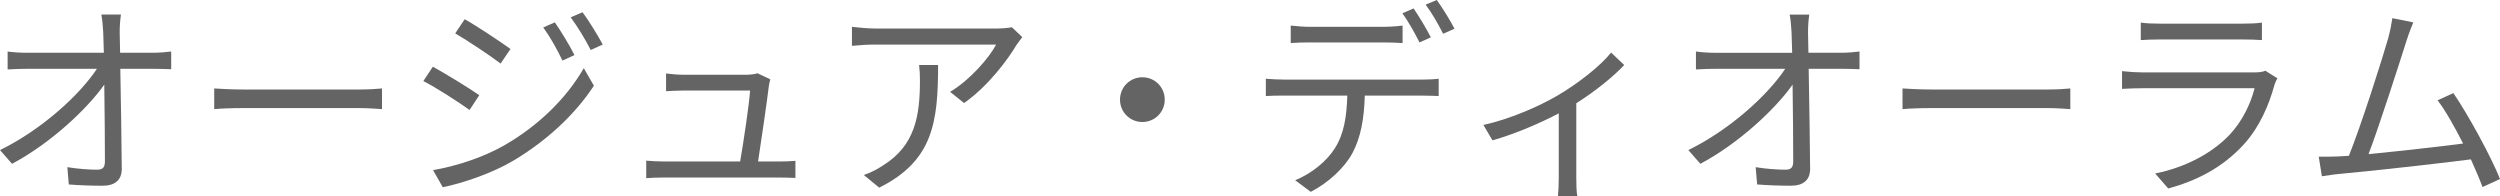 <svg enable-background="new 0 0 130.307 10.221" height="10.221" viewBox="0 0 130.307 10.221" width="130.307" xmlns="http://www.w3.org/2000/svg">
<g fill="#646464">
<path d="m7.987 2.75c.286 0 .715-.033.936-.066v.924c-.254-.01-.639-.021-.902-.021h-1.75c.032 1.65.065 3.839.076 5.214 0 .572-.341.88-1.001.88-.561 0-1.221-.022-1.76-.066l-.076-.902c.528.088 1.144.132 1.551.132.319 0 .407-.143.407-.44 0-.88-.011-2.519-.033-3.994-.914 1.299-2.838 3.081-4.808 4.127l-.627-.716c2.223-1.089 4.181-2.916 5.05-4.235h-3.631c-.362 0-.682.011-1.022.033v-.935c.318.044.67.065 1.011.065h4.005c-.011-.439-.022-.813-.033-1.066-.023-.265-.033-.606-.099-.925h1.022c-.043.308-.065.616-.065.925l.022 1.066z"/>
<path d="m11.165 4.61c.33.022.913.055 1.529.055h6.029c.55 0 .945-.033 1.188-.055v1.078c-.22-.011-.682-.055-1.177-.055h-6.04c-.605 0-1.188.022-1.529.055z"/>
<path d="m24.981 4.962-.506.77c-.55-.396-1.738-1.166-2.409-1.507l.495-.748c.649.352 1.936 1.144 2.42 1.485zm1.277 2.629c1.826-1.045 3.278-2.486 4.17-4.038l.527.913c-.957 1.475-2.475 2.894-4.235 3.929-1.101.649-2.618 1.155-3.642 1.364l-.506-.891c1.21-.21 2.574-.65 3.686-1.277zm.351-5.038-.517.759c-.528-.407-1.728-1.199-2.365-1.573l.495-.737c.649.362 1.915 1.209 2.387 1.551zm3.334.319-.627.286c-.275-.583-.639-1.232-1.001-1.728l.604-.264c.276.397.771 1.188 1.024 1.706zm1.474-.551-.627.286c-.297-.583-.682-1.21-1.045-1.705l.616-.264c.297.385.782 1.177 1.056 1.683z"/>
<path d="m40.591 8.417c.242 0 .639-.011.869-.033v.891c-.197-.011-.604-.022-.836-.022h-6.028c-.342 0-.595.011-.913.033v-.913c.264.022.571.044.913.044h3.982c.165-.924.483-3.069.517-3.697h-3.498c-.319 0-.605.022-.88.033v-.924c.264.033.594.066.869.066h3.344c.177 0 .451-.033.551-.077l.671.319c-.033.11-.066.253-.077.341-.088.748-.407 2.926-.562 3.938h1.078z"/>
<path d="m53.285 1.937c-.077.11-.22.275-.297.396-.439.748-1.485 2.167-2.739 3.037l-.727-.583c1.013-.594 2.047-1.782 2.398-2.464h-6.26c-.407 0-.813.022-1.254.066v-.99c.385.044.847.088 1.254.088h6.315c.209 0 .604-.033.77-.066zm-4.389 1.452c0 2.981-.264 4.995-3.069 6.392l-.803-.66c.297-.099.671-.275.979-.484 1.706-1.045 1.947-2.618 1.947-4.456 0-.264-.011-.506-.044-.792z"/>
<path d="m59.544 4.027c.648 0 1.166.517 1.166 1.166s-.518 1.166-1.166 1.166c-.649 0-1.166-.517-1.166-1.166s.517-1.166 1.166-1.166z"/>
<path d="m74.129 4.148c.232 0 .596-.011.859-.044v.902c-.242-.011-.594-.022-.859-.022h-2.992c-.033 1.188-.209 2.189-.648 3.003-.397.738-1.233 1.53-2.168 2.013l-.813-.605c.857-.352 1.649-.99 2.079-1.683.484-.77.605-1.694.639-2.729h-3.29c-.342 0-.66 0-.957.022v-.901c.297.022.615.044.957.044zm-5.841-1.937c-.362 0-.726.011-1.012.033v-.912c.319.033.649.066 1.001.066h3.807c.307 0 .703-.022 1.023-.066v.913c-.32-.022-.705-.033-1.023-.033h-3.796zm5.699 0c-.219-.451-.594-1.111-.891-1.518l.584-.253c.273.396.67 1.056.9 1.507zm.902-2.211c.287.396.715 1.089.924 1.497l-.594.263c-.242-.484-.594-1.1-.912-1.518z"/>
<path d="m84.657 3.389c-.516.561-1.496 1.364-2.496 1.991v3.895c0 .33.01.781.055.946h-1.012c.021-.165.043-.616.043-.946v-3.367c-.936.495-2.256 1.067-3.455 1.408l-.473-.803c1.408-.308 2.904-.979 3.818-1.507 1.1-.638 2.277-1.562 2.838-2.266z"/>
<path d="m95.987 2.75c.287 0 .715-.033.936-.066v.924c-.254-.011-.639-.022-.902-.022h-1.748c.031 1.65.064 3.839.076 5.214 0 .572-.342.88-1.002.88-.561 0-1.221-.022-1.76-.066l-.077-.901c.527.088 1.143.132 1.551.132.318 0 .406-.143.406-.44 0-.88-.01-2.519-.033-3.994-.912 1.298-2.838 3.081-4.807 4.126l-.627-.715c2.223-1.089 4.18-2.916 5.049-4.235h-3.631c-.361 0-.682.011-1.021.033v-.935c.318.044.67.066 1.012.066h4.004c-.01-.44-.021-.814-.033-1.067-.021-.264-.033-.605-.098-.924h1.021c-.043.308-.064.616-.064.924l.021 1.066z"/>
<path d="m99.165 4.61c.33.022.914.055 1.529.055h6.029c.551 0 .945-.033 1.188-.055v1.078c-.219-.011-.682-.055-1.176-.055h-6.041c-.605 0-1.188.022-1.529.055z"/>
<path d="m118.702 4.082c-.055.099-.121.242-.143.319-.297 1.089-.791 2.233-1.605 3.125-1.156 1.265-2.541 1.914-3.939 2.299l-.682-.781c1.563-.319 2.938-1.034 3.873-2.013.67-.704 1.111-1.639 1.309-2.432h-5.842c-.264 0-.682.011-1.066.033v-.924c.395.044.77.066 1.066.066h5.797c.254 0 .484-.022.605-.088zm-7.118-2.905c.285.044.639.055.99.055h4.324c.352 0 .736-.011 1-.055v.913c-.264-.022-.639-.033-1.012-.033h-4.313c-.342 0-.693.011-.99.033v-.913z"/>
<path d="m129.395 9.748c-.145-.396-.363-.902-.605-1.441-1.705.22-5.381.627-6.854.759-.275.022-.596.077-.914.121l-.164-1.023c.33.011.703 0 1.021-.011.166-.011.354-.022.551-.033.617-1.518 1.738-5.039 2.047-6.117.131-.506.176-.77.219-1.056l1.09.22c-.109.275-.23.561-.373 1.023-.33 1.034-1.408 4.412-1.959 5.842 1.617-.154 3.729-.396 4.928-.55-.439-.869-.924-1.728-1.33-2.255l.824-.374c.781 1.133 1.98 3.344 2.432 4.478z"/>
</g>
</svg>
